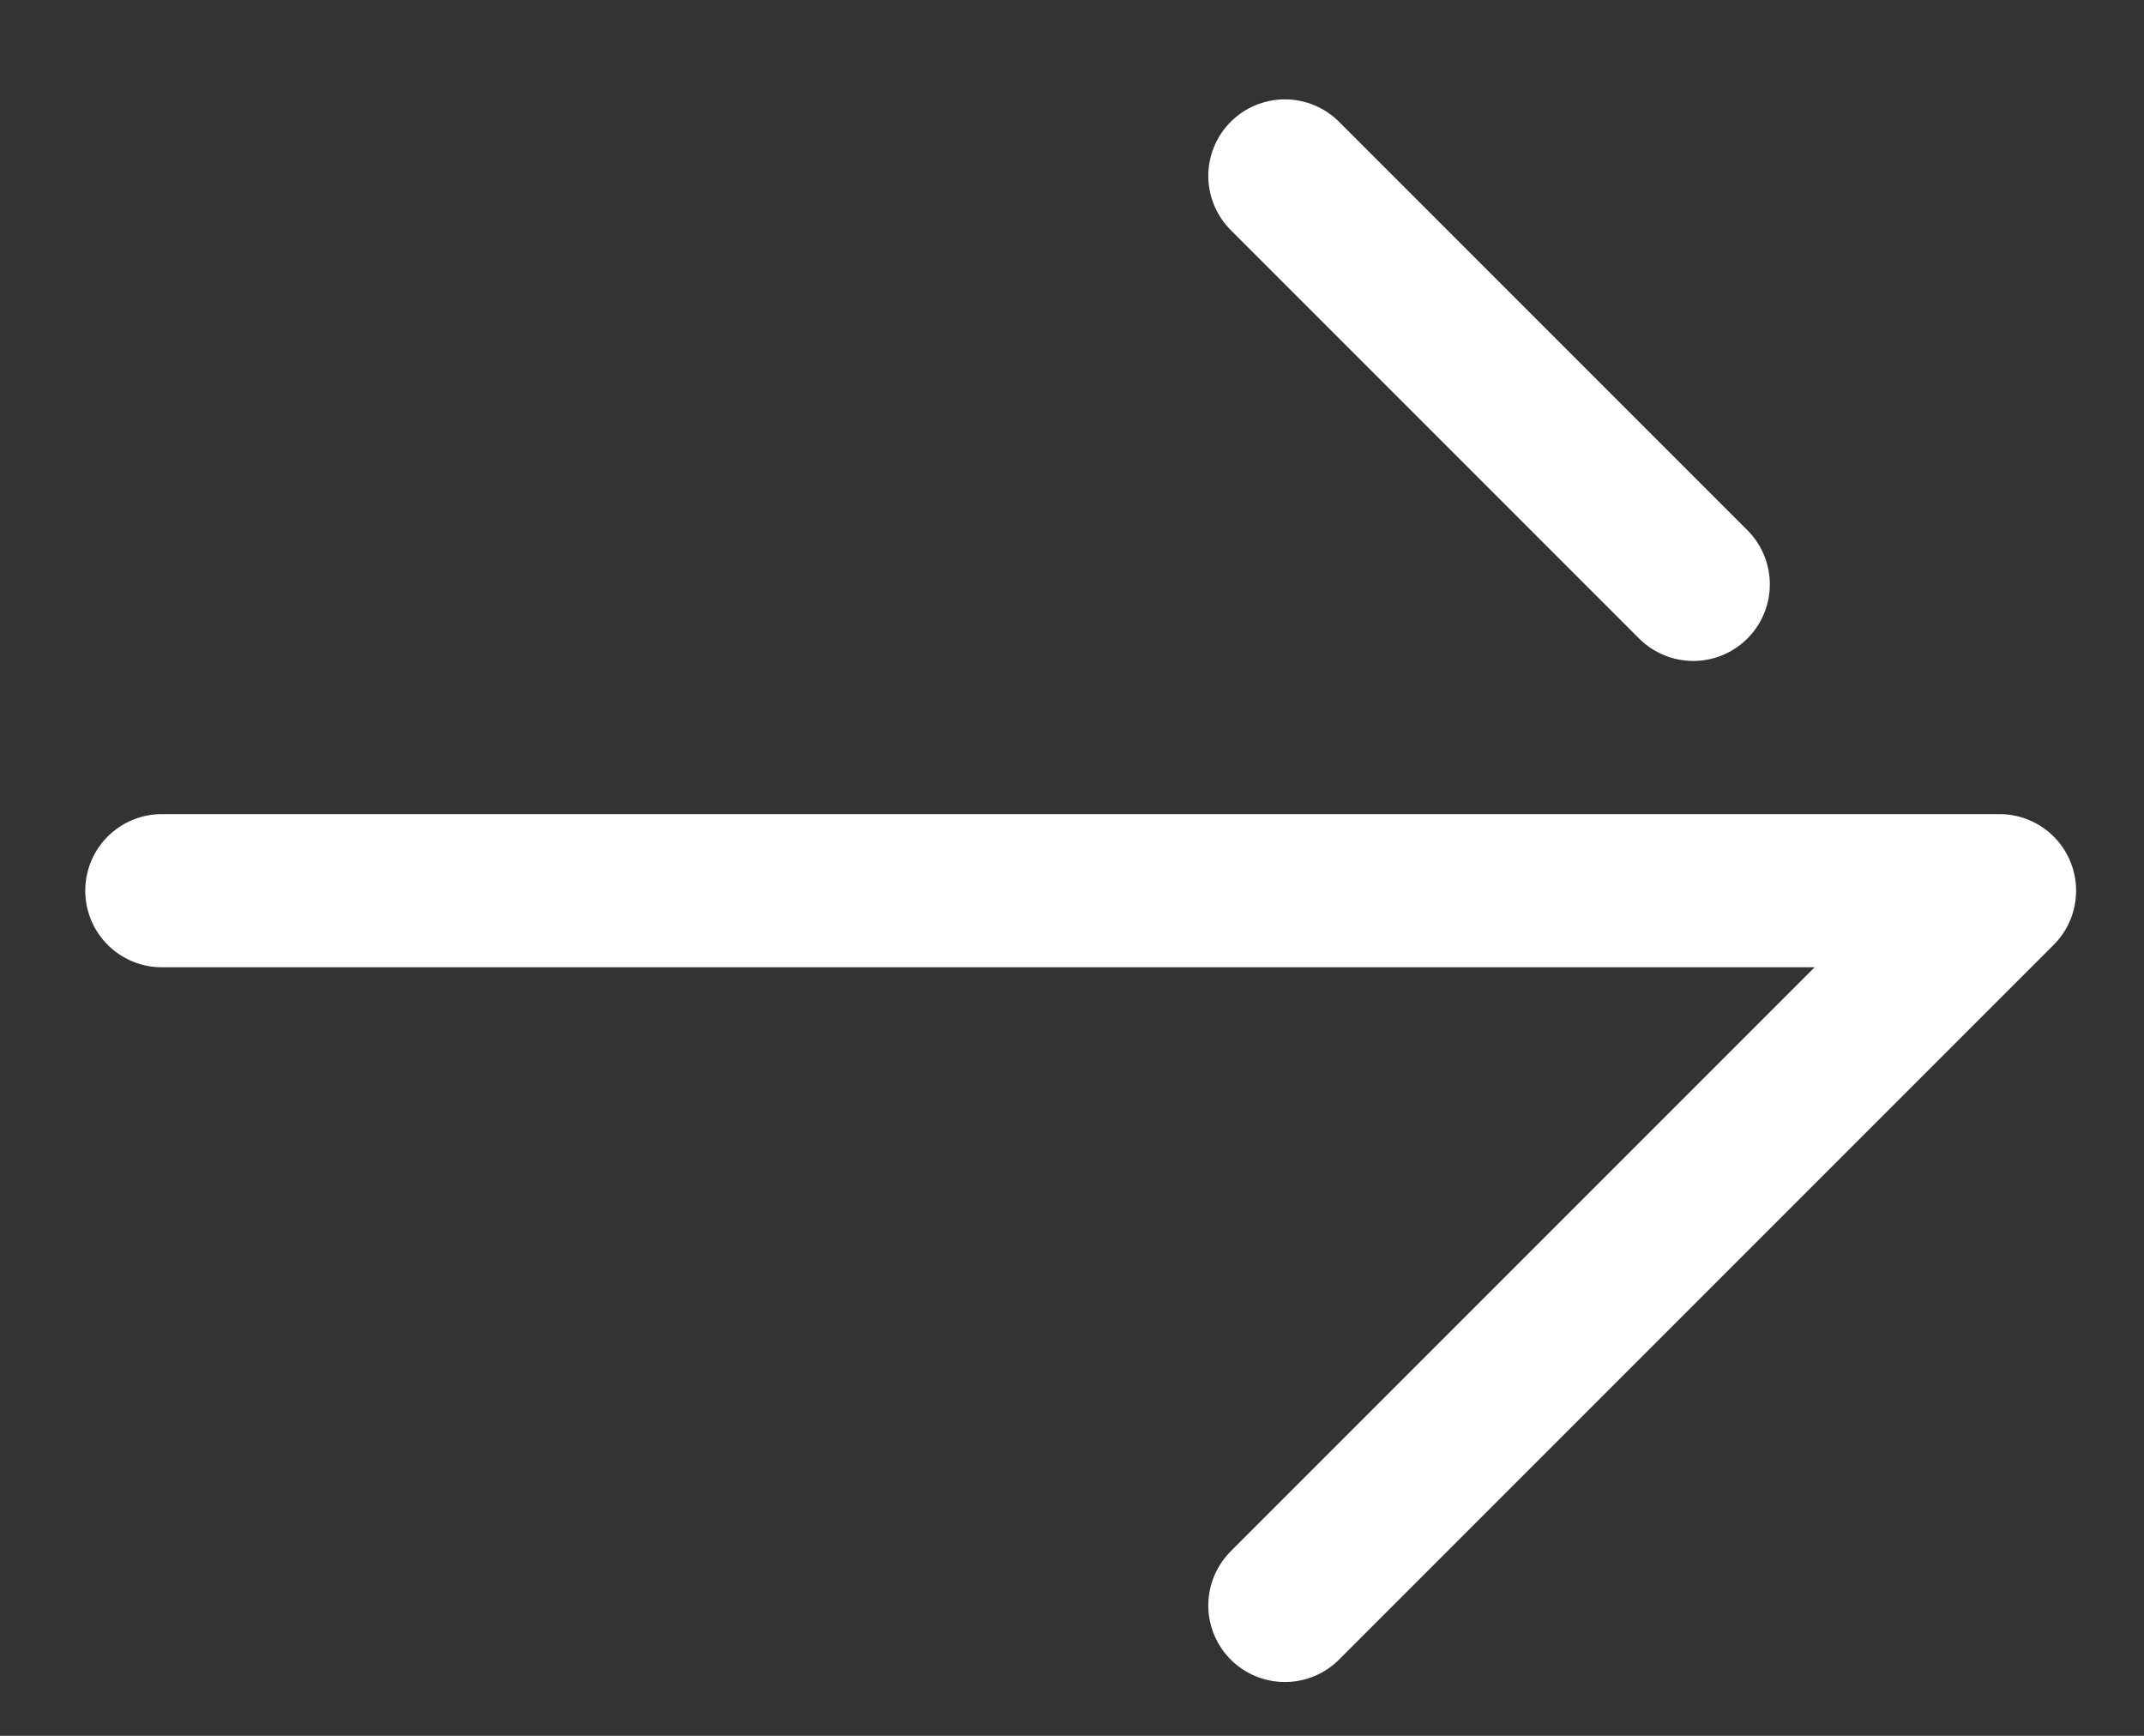 <svg width="21" height="17" viewBox="0 0 21 17" fill="none" xmlns="http://www.w3.org/2000/svg">
<rect x="0" y="0" width="21" height="17" fill="#333333" stroke="none"/>
<path id="Vector" d="M1.585 8.723H19.585L12.585 15.723M12.585 1.723L16.585 5.723" stroke="white" stroke-width="1.5" stroke-linecap="round" stroke-linejoin="round"/>
</svg>

